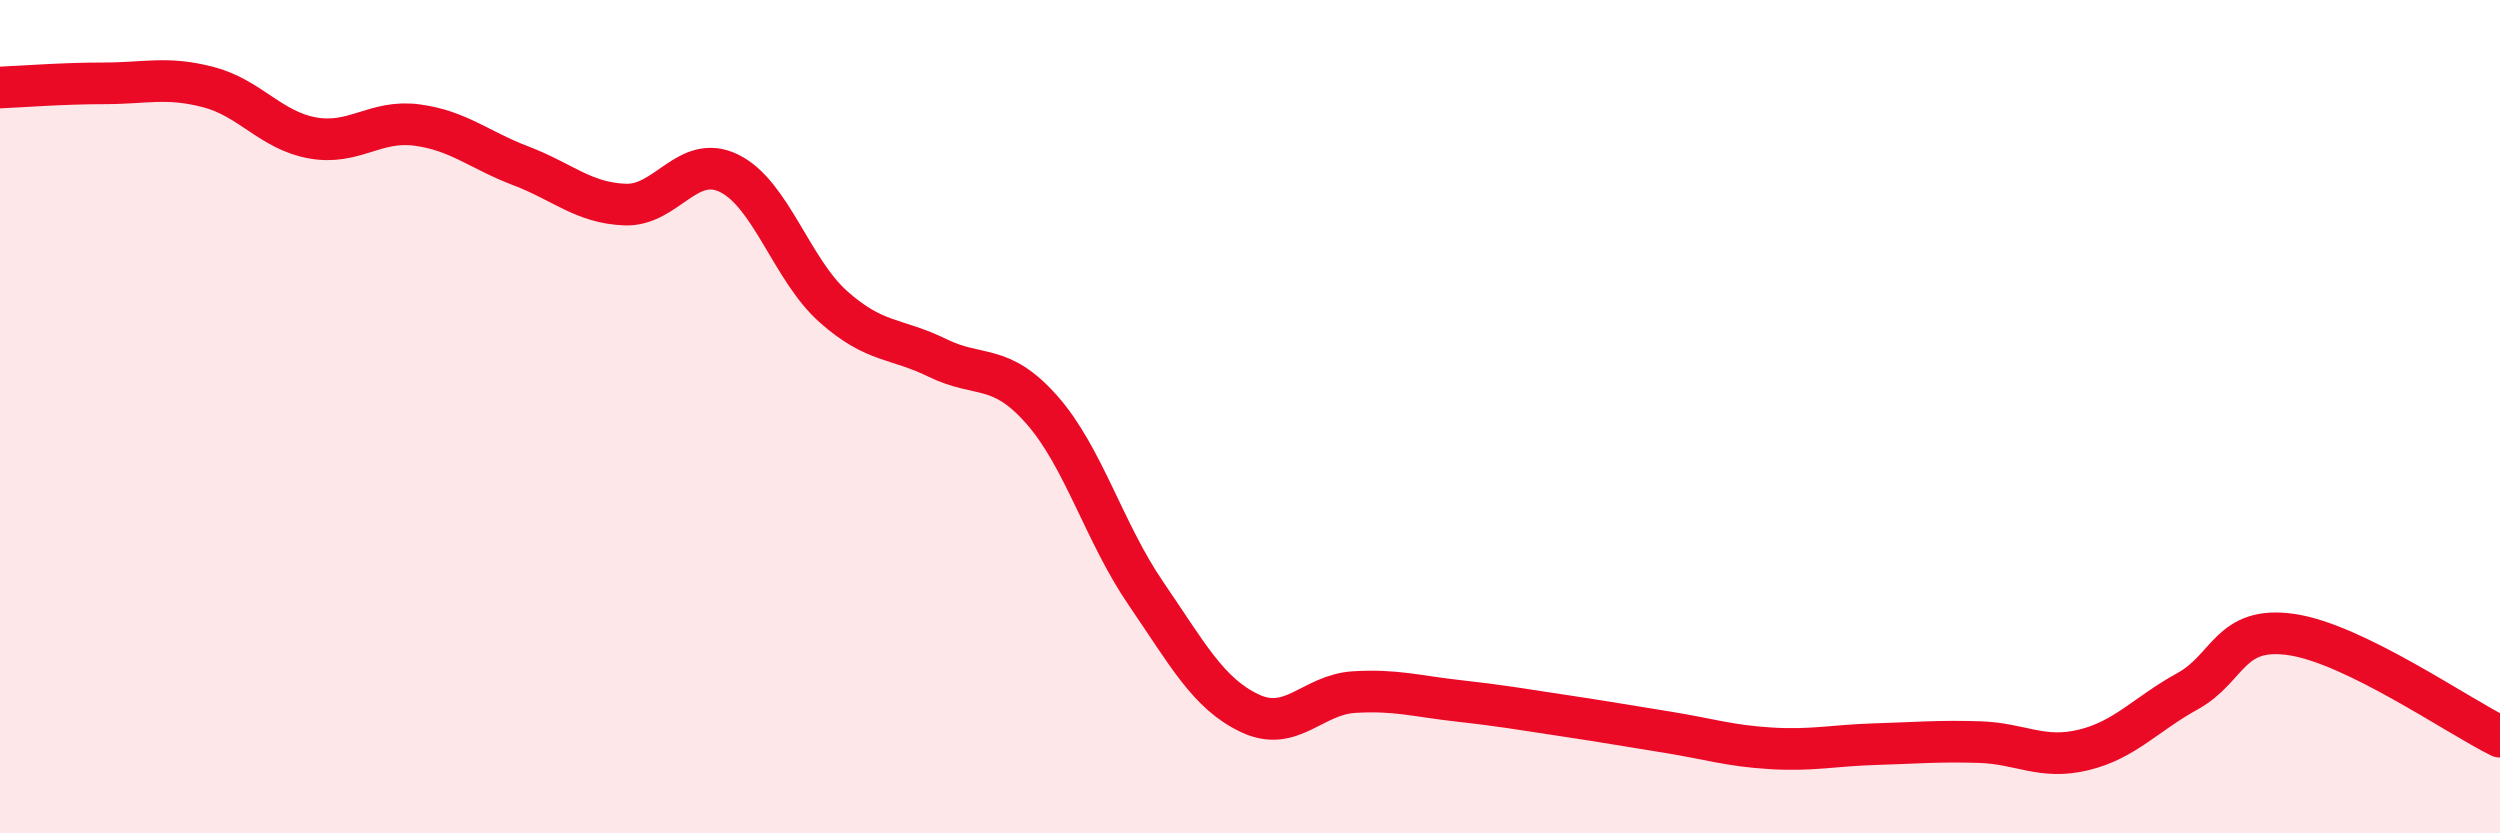 
    <svg width="60" height="20" viewBox="0 0 60 20" xmlns="http://www.w3.org/2000/svg">
      <path
        d="M 0,2.1 C 0.5,2.08 1.5,2 2.5,2 C 3.5,2 4,1.83 5,2.09 C 6,2.35 6.5,3.13 7.5,3.31 C 8.5,3.49 9,2.87 10,3 C 11,3.13 11.5,3.6 12.5,3.98 C 13.5,4.36 14,4.87 15,4.91 C 16,4.95 16.5,3.67 17.5,4.16 C 18.5,4.65 19,6.47 20,7.36 C 21,8.25 21.5,8.1 22.5,8.59 C 23.5,9.08 24,8.7 25,9.83 C 26,10.96 26.5,12.78 27.5,14.24 C 28.5,15.7 29,16.65 30,17.12 C 31,17.59 31.5,16.67 32.5,16.61 C 33.5,16.55 34,16.71 35,16.82 C 36,16.93 36.5,17.02 37.5,17.17 C 38.5,17.32 39,17.41 40,17.57 C 41,17.73 41.5,17.9 42.5,17.96 C 43.5,18.02 44,17.89 45,17.86 C 46,17.83 46.5,17.78 47.5,17.81 C 48.5,17.84 49,18.24 50,18 C 51,17.76 51.5,17.14 52.5,16.59 C 53.5,16.04 53.5,15.01 55,15.23 C 56.5,15.45 59,17.19 60,17.68L60 20L0 20Z"
        fill="#EB0A25"
        opacity="0.1"
        stroke-linecap="round"
        stroke-linejoin="round"
      />
      <path
        d="M 0,2.1 C 0.5,2.08 1.5,2 2.5,2 C 3.5,2 4,1.83 5,2.09 C 6,2.35 6.5,3.13 7.5,3.31 C 8.5,3.49 9,2.87 10,3 C 11,3.13 11.5,3.6 12.5,3.98 C 13.5,4.36 14,4.87 15,4.91 C 16,4.95 16.5,3.67 17.5,4.16 C 18.5,4.65 19,6.47 20,7.36 C 21,8.25 21.5,8.1 22.5,8.59 C 23.5,9.08 24,8.7 25,9.83 C 26,10.96 26.5,12.78 27.5,14.24 C 28.5,15.7 29,16.65 30,17.12 C 31,17.59 31.5,16.67 32.5,16.61 C 33.5,16.55 34,16.71 35,16.82 C 36,16.93 36.5,17.02 37.5,17.17 C 38.5,17.32 39,17.41 40,17.57 C 41,17.73 41.5,17.9 42.5,17.96 C 43.5,18.02 44,17.89 45,17.86 C 46,17.83 46.5,17.78 47.5,17.81 C 48.5,17.84 49,18.24 50,18 C 51,17.76 51.5,17.14 52.5,16.59 C 53.5,16.04 53.5,15.01 55,15.23 C 56.5,15.45 59,17.19 60,17.68"
        stroke="#EB0A25"
        stroke-width="1"
        fill="none"
        stroke-linecap="round"
        stroke-linejoin="round"
      />
    </svg>
  